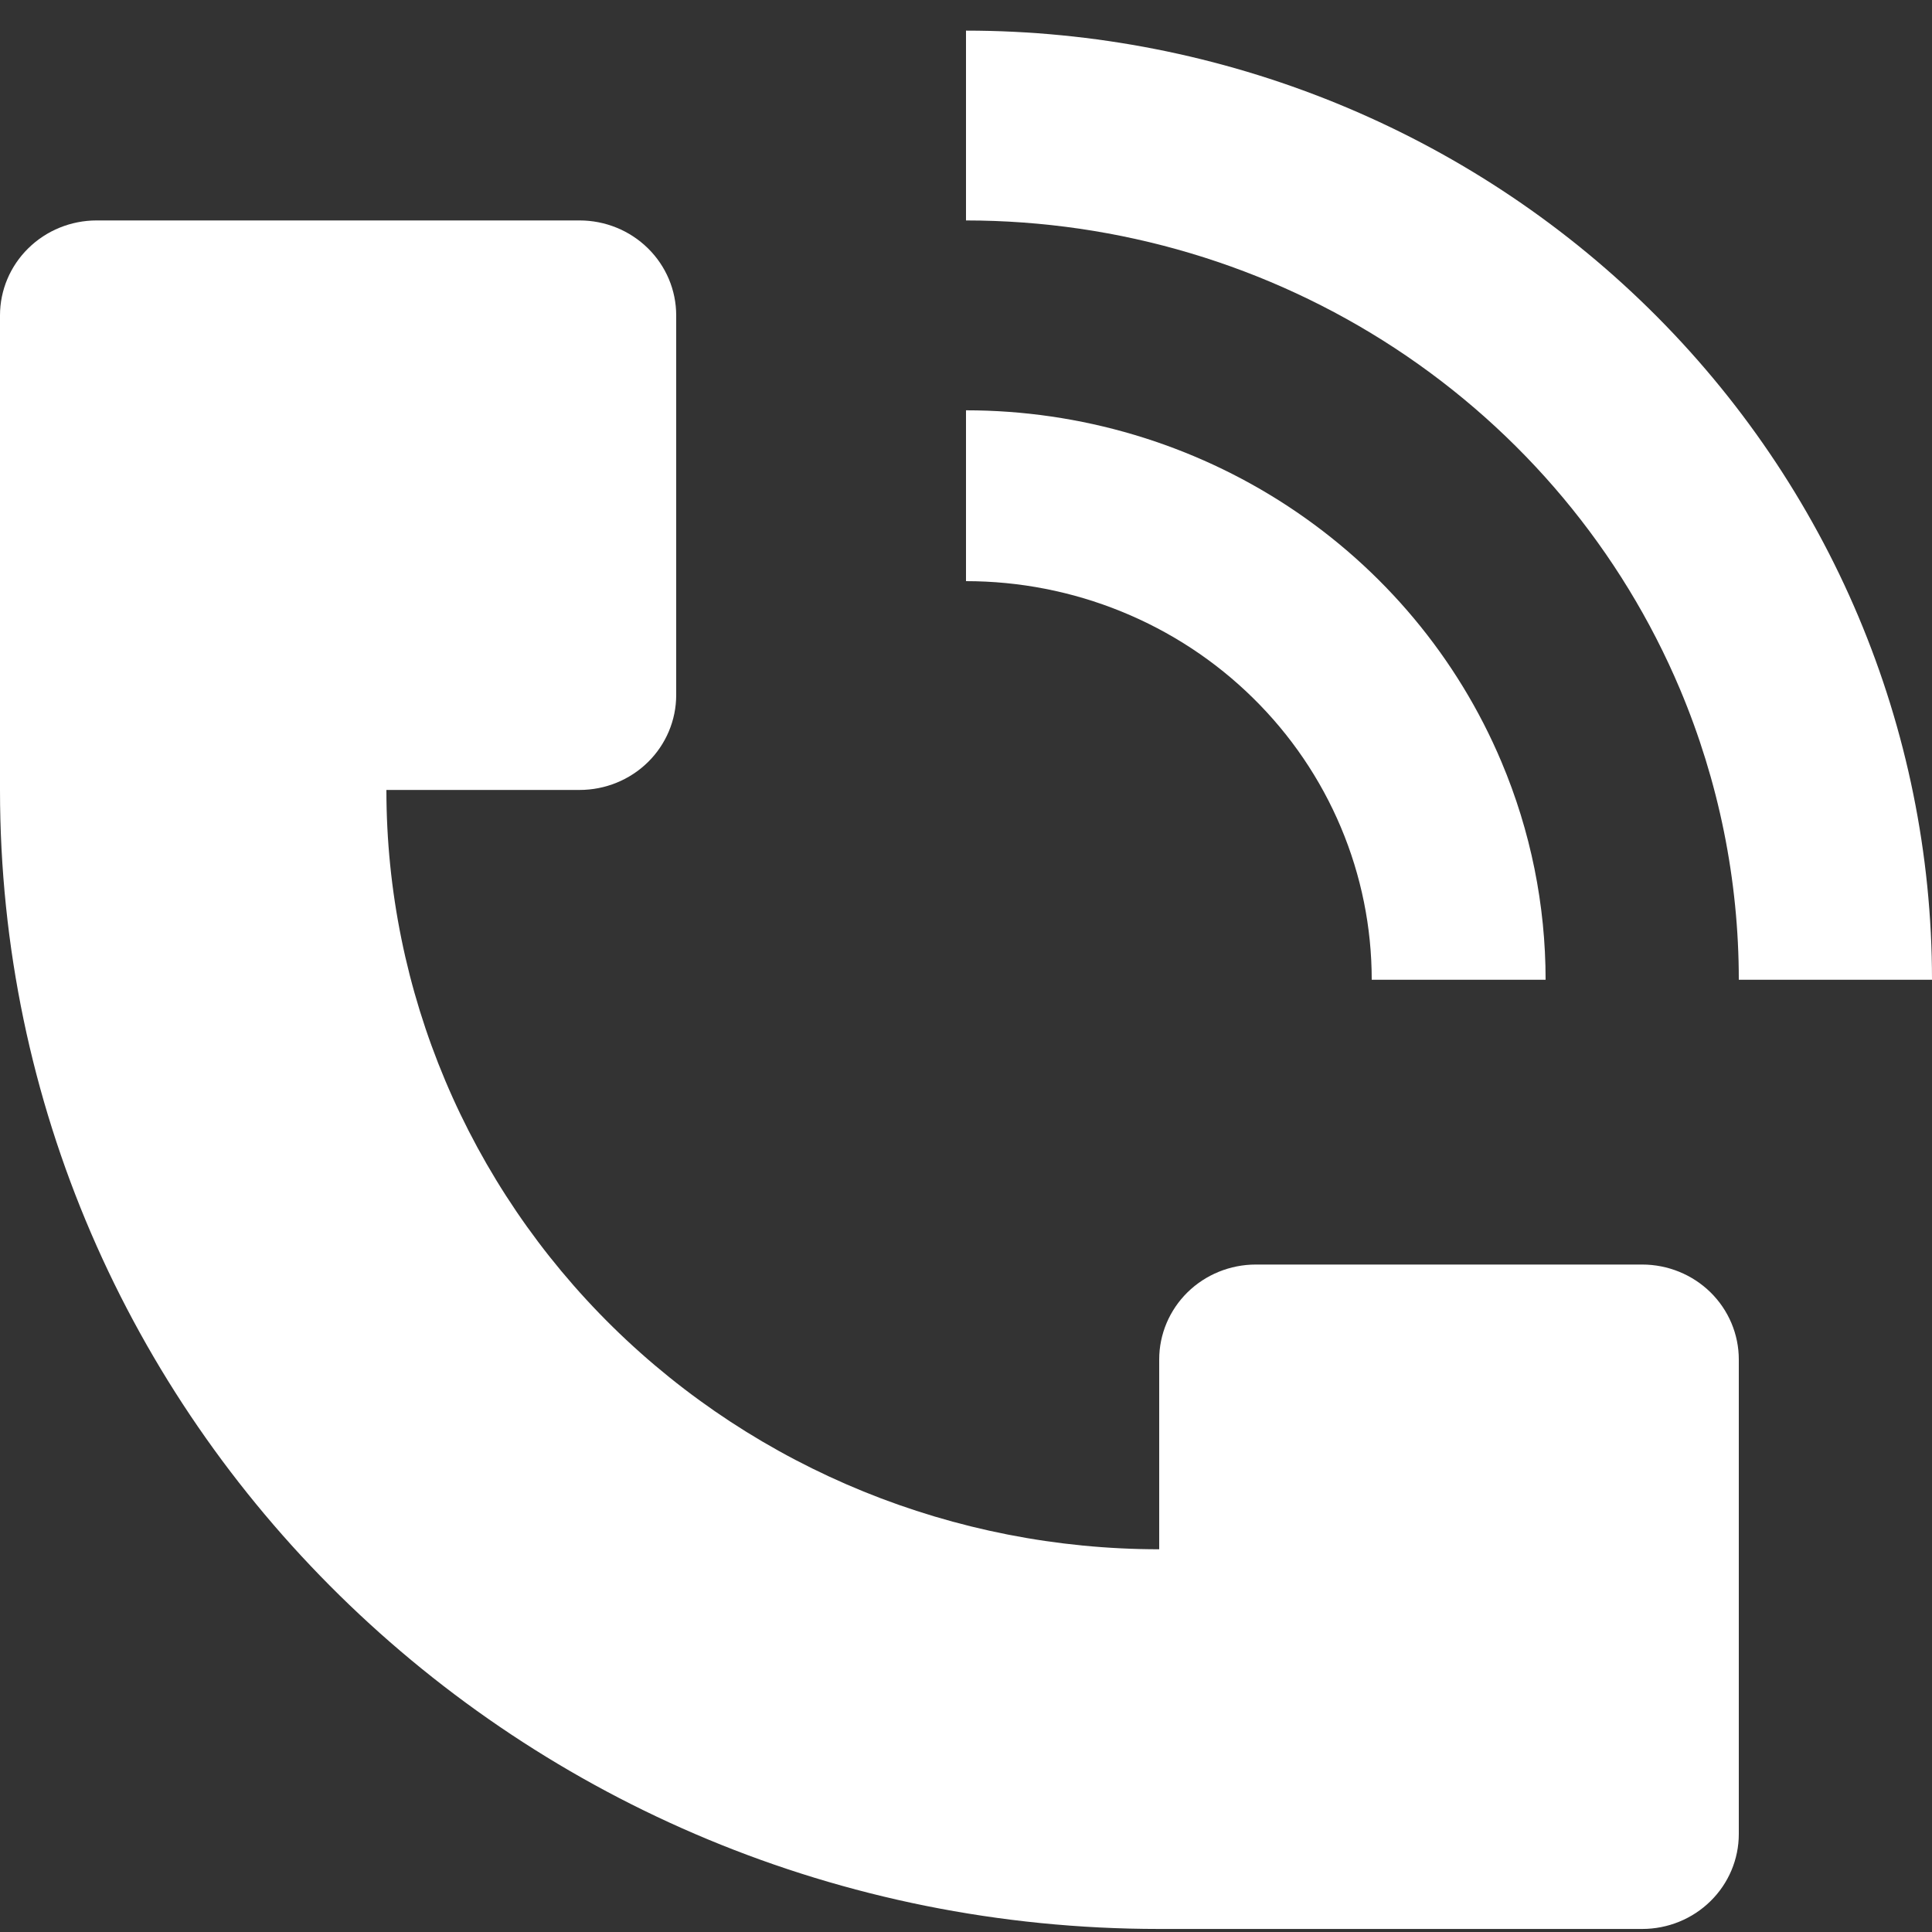 <svg width="40" height="40" viewBox="0 0 40 40" fill="none" xmlns="http://www.w3.org/2000/svg">
<rect x="0" y="0" width="40" height="40" fill="#333333" stroke="none"/>
<path d="M40 20.285C39.999 15.074 37.892 10.076 34.141 6.391C30.39 2.706 25.304 0.635 20 0.634V4.564C23.164 4.565 26.257 5.487 28.888 7.214C31.519 8.942 33.57 11.396 34.782 14.268C35.586 16.176 36 18.221 36 20.285H40Z" fill="white"/>
<path d="M0 16.355V6.529C0 6.008 0.211 5.508 0.586 5.14C0.961 4.771 1.47 4.564 2 4.564H12C12.53 4.564 13.039 4.771 13.414 5.14C13.789 5.508 14 6.008 14 6.529V14.39C14 14.911 13.789 15.411 13.414 15.78C13.039 16.148 12.53 16.355 12 16.355H8C8 20.525 9.686 24.523 12.686 27.472C15.687 30.42 19.756 32.076 24 32.076V28.146C24 27.625 24.211 27.125 24.586 26.756C24.961 26.388 25.47 26.181 26 26.181H34C34.53 26.181 35.039 26.388 35.414 26.756C35.789 27.125 36 27.625 36 28.146V37.972C36 38.493 35.789 38.993 35.414 39.361C35.039 39.73 34.53 39.937 34 39.937H24C10.746 39.937 0 29.378 0 16.355Z" fill="white"/>
<path d="M31.086 15.774C31.69 17.204 32 18.737 32 20.285H28.4C28.4 19.201 28.183 18.128 27.761 17.127C27.339 16.125 26.72 15.215 25.94 14.449C25.16 13.682 24.234 13.074 23.215 12.66C22.196 12.245 21.103 12.032 20 12.032V8.495C22.373 8.495 24.693 9.186 26.667 10.482C28.64 11.778 30.178 13.619 31.086 15.774Z" fill="white"/>
</svg>
